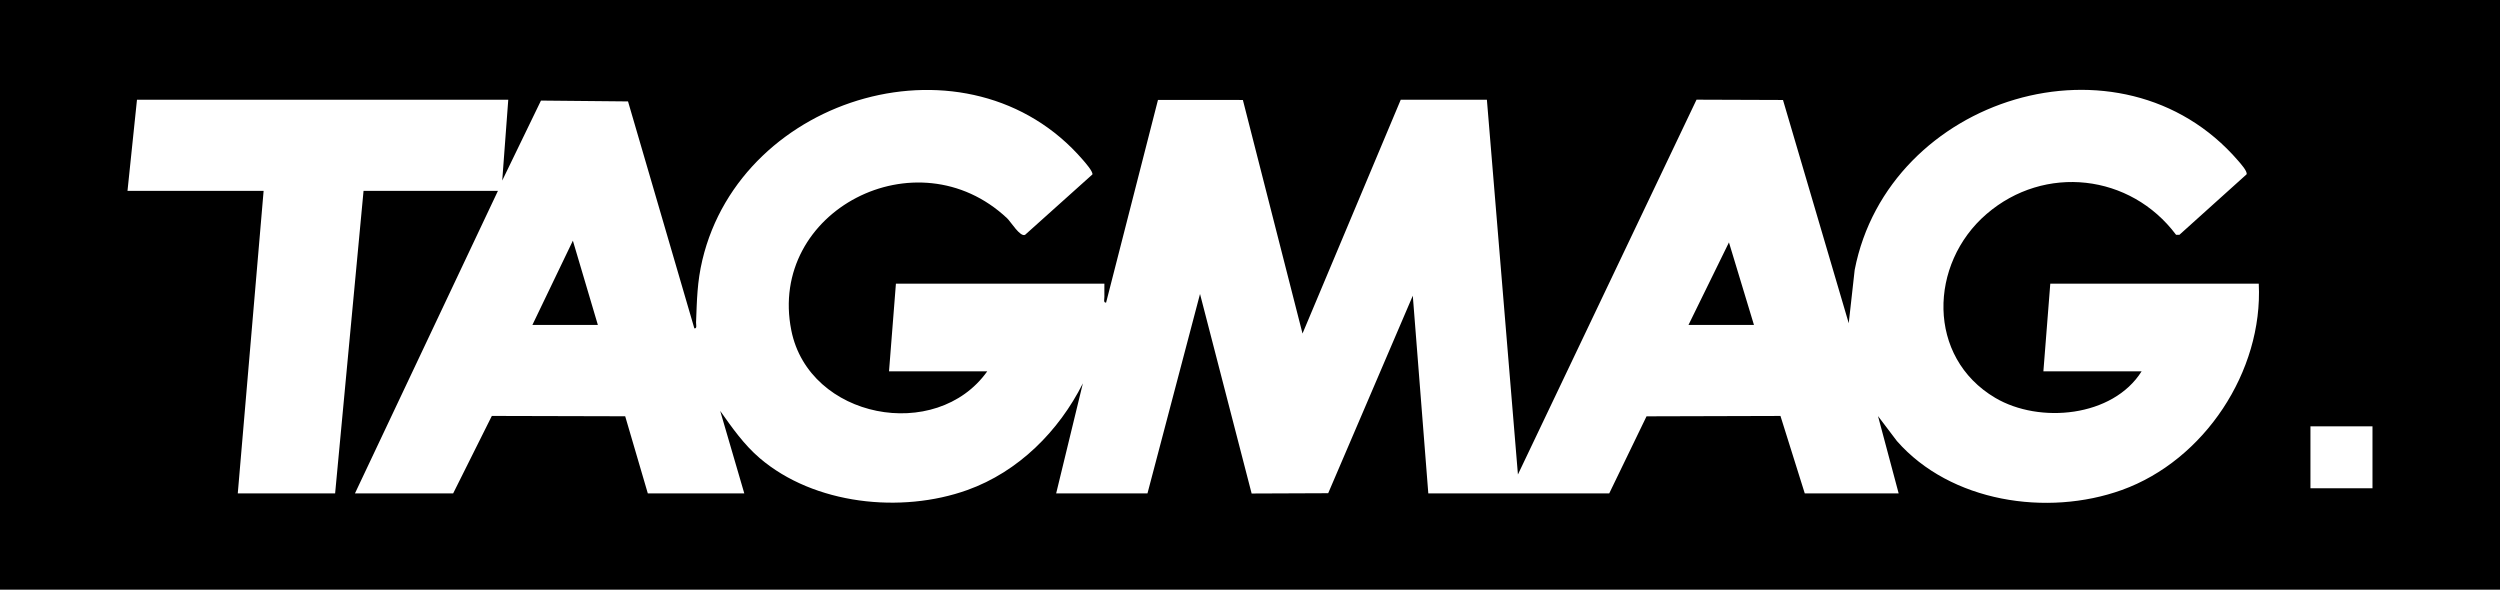 <svg viewBox="0 0 1450.01 342.01" xmlns="http://www.w3.org/2000/svg" id="Layer_2">
  <g id="Layer_1-2">
    <g>
      <path d="M0,0h1450.01s0,342,0,342H0V0ZM294.8,57.84H79.45l-5.5,52.85h78.95l-14.99,175.49h56.46l16.49-175.49h77.95l-82.94,175.49h56.96l22.44-44.94,77.35.2,13.12,44.74h55.96l-13.98-47.86c6.89,9.74,13.8,19.61,22.96,27.43,31.54,26.92,82.05,32.24,120.45,18.45,29.58-10.62,53.03-34.13,66.94-61.85l-15.49,63.82h52.96l30.48-115.67,29.94,115.74,44.4-.18,49.07-114.55,9,114.67h104.93l21.64-44.71,77.68-.22,14.1,44.93h54.46l-11.98-44.86,10.96,14.48c31.07,35.42,87.17,43.97,130.45,28.41,47.88-17.22,81.97-68.87,79.43-119.67h-120.92l-4,50.85h56.96c-16.69,26.55-59.24,30.51-84.86,15.38-39.95-23.6-38.49-77.85-5.09-106.62,33.69-29.03,83.52-23.3,109.95,12.04l1.96-.02,38.95-35.07c.54-1.8-3.52-6.26-4.91-7.88-68-78.8-202.93-36.97-222.41,63.31l-3.45,30.94-38.13-129.48-50.15-.18-103.59,217.4-18-217.36h-49.97l-56.97,135.6-34.59-135.47-49.24-.03-30.09,117.55c-1.74.23-.94-2.26-.99-3.47-.1-2.49.07-5.01,0-7.49h-120.92l-4,50.85h56.96c-29.6,41.54-103.37,27.45-113.62-23.73-13.87-69.27,72.84-114.25,125.16-65.06,2.12,1.99,7.57,11.09,10.44,9.58l39.05-35.03c.27-1.78-4.07-6.7-5.55-8.42-65.95-76.4-197.83-38-220.69,58.02-3.05,12.83-3.16,23.29-3.67,36.23-.05,1.21.75,3.71-.99,3.47l-38.47-131.63-50.49-.49-22.47,46.39,3.5-46.87ZM1376.05,247.28h-35.98v35.9h35.98v-35.9Z"></path>
      <polygon points="979.33 188.46 1002.8 140.59 1017.3 188.46 979.33 188.46"></polygon>
      <polygon points="346.76 188.46 308.79 188.46 332.27 139.59 346.76 188.46"></polygon>
    </g>
  </g>
</svg>